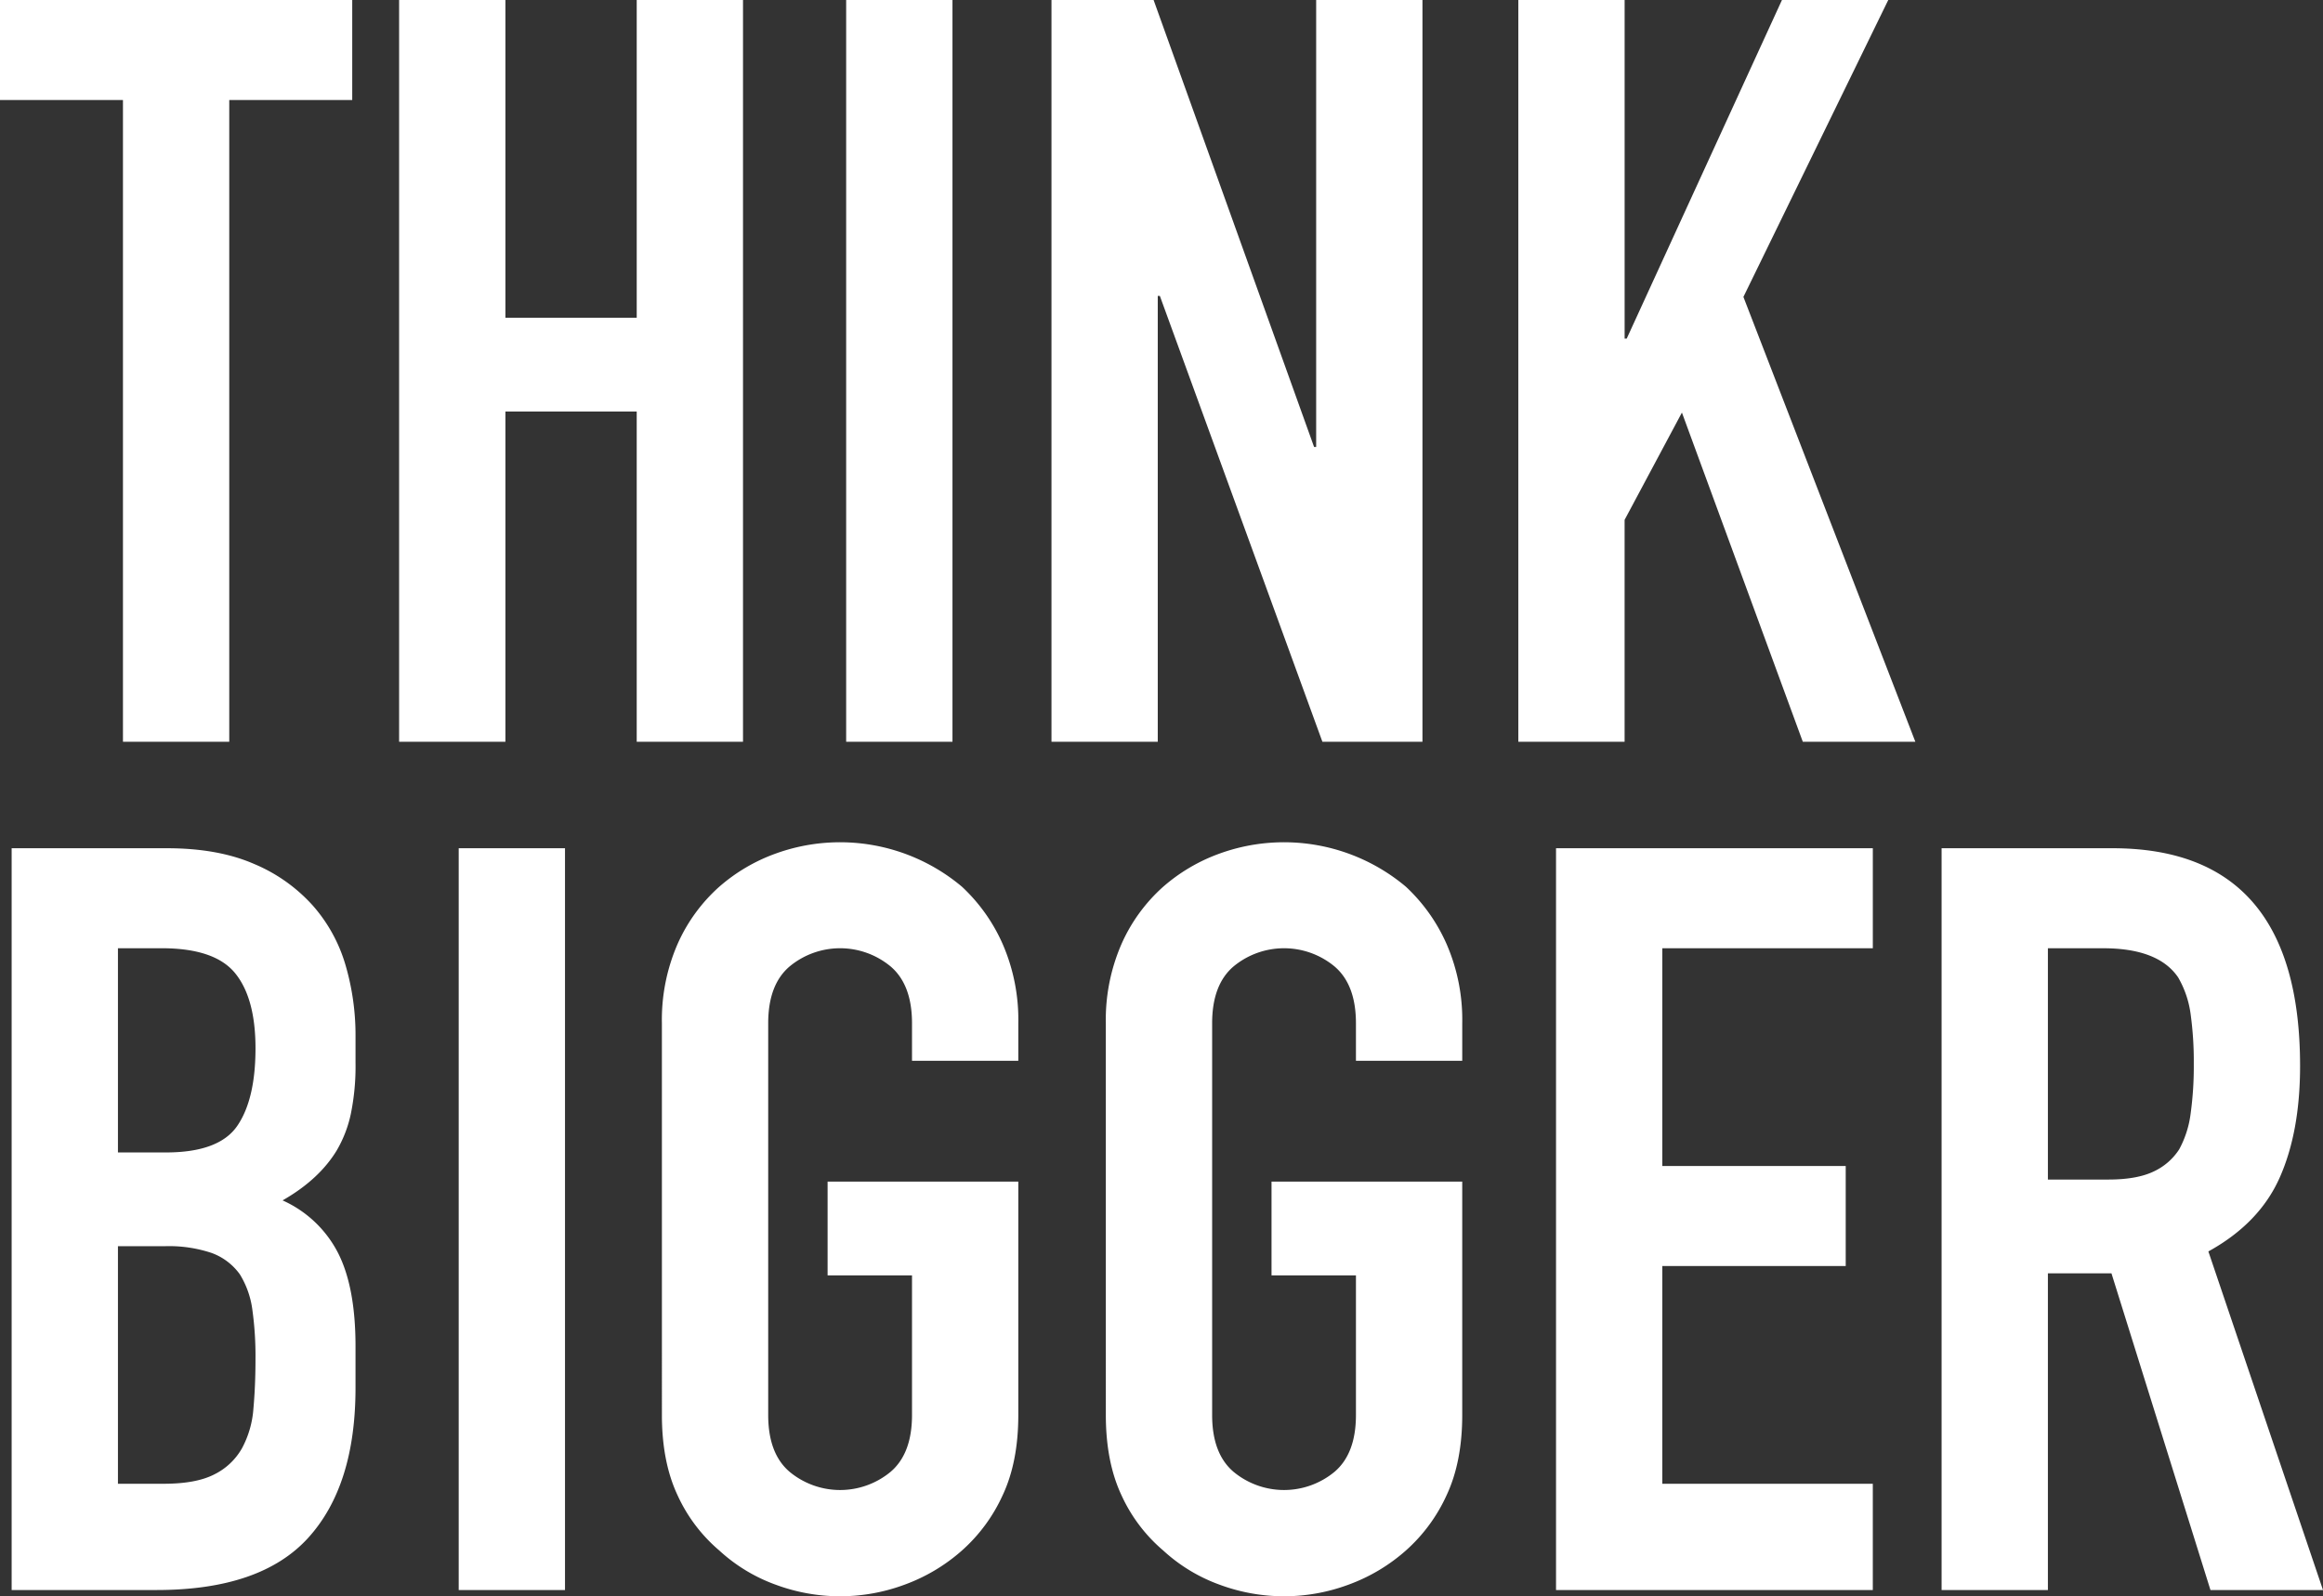 <svg xmlns="http://www.w3.org/2000/svg" width="547.631" height="376.398" viewBox="0 0 547.631 376.398"><rect x="0" y="0" width="547.631" height="376.398" fill="#333333" stroke="none"/><path id="Path_1" data-name="Path 1" d="M28.31,14v-151.33H-.678v-23.584H82.357v23.584H53.368V14Zm65.1,0V-160.912H118.47v74.928h30.954v-74.928h25.058V14H149.423V-63.874H118.47V14ZM198.8,14V-160.912H223.86V14Zm48.4,0V-160.912h24.075l37.832,105.39h.491v-105.39h25.058V14H311.071L272.747-91.143h-.491V14Zm110.058,0V-160.912h25.058v79.841h.491l36.6-79.841h25.058L410.32-90.9,450.855,14H424.323l-28.5-77.63-13.512,25.3V14ZM2.068,214.012V39.1h36.6q12.038,0,20.513,3.685a38.7,38.7,0,0,1,13.88,9.827A36.7,36.7,0,0,1,80.8,66.736a58.8,58.8,0,0,1,2.334,16.582v6.387a55.812,55.812,0,0,1-1.106,12.038,28.957,28.957,0,0,1-3.316,8.6q-4.176,6.879-12.775,11.792a27.175,27.175,0,0,1,13.02,12.283q4.176,8.107,4.176,22.11v9.827q0,23.093-11.178,35.376T36.215,214.012Zm25.058-81.07v56.012H37.935q7.616,0,11.915-2.211a15.254,15.254,0,0,0,6.51-6.142,23.111,23.111,0,0,0,2.7-9.335q.491-5.4.491-11.792a78.9,78.9,0,0,0-.737-11.546,21.043,21.043,0,0,0-2.948-8.353,14.141,14.141,0,0,0-6.633-5.036,31.589,31.589,0,0,0-11.055-1.6Zm0-70.26v48.15h11.3q12.529,0,16.828-6.264t4.3-18.3q0-11.792-4.79-17.688t-17.319-5.9Zm80.333,151.33V39.1h25.058V214.012Zm47.9-133.642A44.69,44.69,0,0,1,159.048,61.7a39.454,39.454,0,0,1,9.827-13.512,41.544,41.544,0,0,1,13.389-7.861,44.6,44.6,0,0,1,43.851,7.861A41.136,41.136,0,0,1,235.7,61.7,44.69,44.69,0,0,1,239.38,80.37v8.844H214.322V80.37q0-9.09-5.036-13.389a18.66,18.66,0,0,0-23.83,0q-5.036,4.3-5.036,13.389v92.37q0,9.09,5.036,13.389a18.66,18.66,0,0,0,23.83,0q5.036-4.3,5.036-13.389V139.821h-19.9v-22.11H239.38V172.74q0,11.055-3.685,18.916a39.025,39.025,0,0,1-9.581,13.02,42.127,42.127,0,0,1-13.634,8.107,43.586,43.586,0,0,1-30.217,0,39.419,39.419,0,0,1-13.389-8.107,37.505,37.505,0,0,1-9.827-13.02q-3.685-7.861-3.685-18.916Zm104.653,0A44.69,44.69,0,0,1,263.7,61.7a39.453,39.453,0,0,1,9.827-13.512,41.544,41.544,0,0,1,13.389-7.861,44.6,44.6,0,0,1,43.851,7.861A41.136,41.136,0,0,1,340.349,61.7a44.69,44.69,0,0,1,3.685,18.671v8.844H318.976V80.37q0-9.09-5.036-13.389a18.66,18.66,0,0,0-23.829,0q-5.036,4.3-5.036,13.389v92.37q0,9.09,5.036,13.389a18.66,18.66,0,0,0,23.829,0q5.036-4.3,5.036-13.389V139.821h-19.9v-22.11h44.957V172.74q0,11.055-3.685,18.916a39.025,39.025,0,0,1-9.581,13.02,42.127,42.127,0,0,1-13.634,8.107,43.586,43.586,0,0,1-30.217,0,39.418,39.418,0,0,1-13.389-8.107,37.505,37.505,0,0,1-9.827-13.02q-3.685-7.861-3.685-18.916ZM366.144,214.012V39.1h74.682V62.682H391.2v51.344h43.237V137.61H391.2v51.344h49.624v25.058ZM482.1,62.682V117.22h14.249q6.633,0,10.564-1.842a14.357,14.357,0,0,0,6.142-5.282,24.012,24.012,0,0,0,2.7-8.475,81.494,81.494,0,0,0,.737-11.669,81.5,81.5,0,0,0-.737-11.669,23.352,23.352,0,0,0-2.948-8.721q-4.668-6.879-17.688-6.879ZM457.04,214.012V39.1h40.289q44.22,0,44.22,51.344,0,15.477-4.79,26.286T519.93,134.171l27.023,79.841H520.421L497.083,139.33H482.1v74.682Z" transform="translate(0.678 160.912)" fill="#fff"></path></svg>